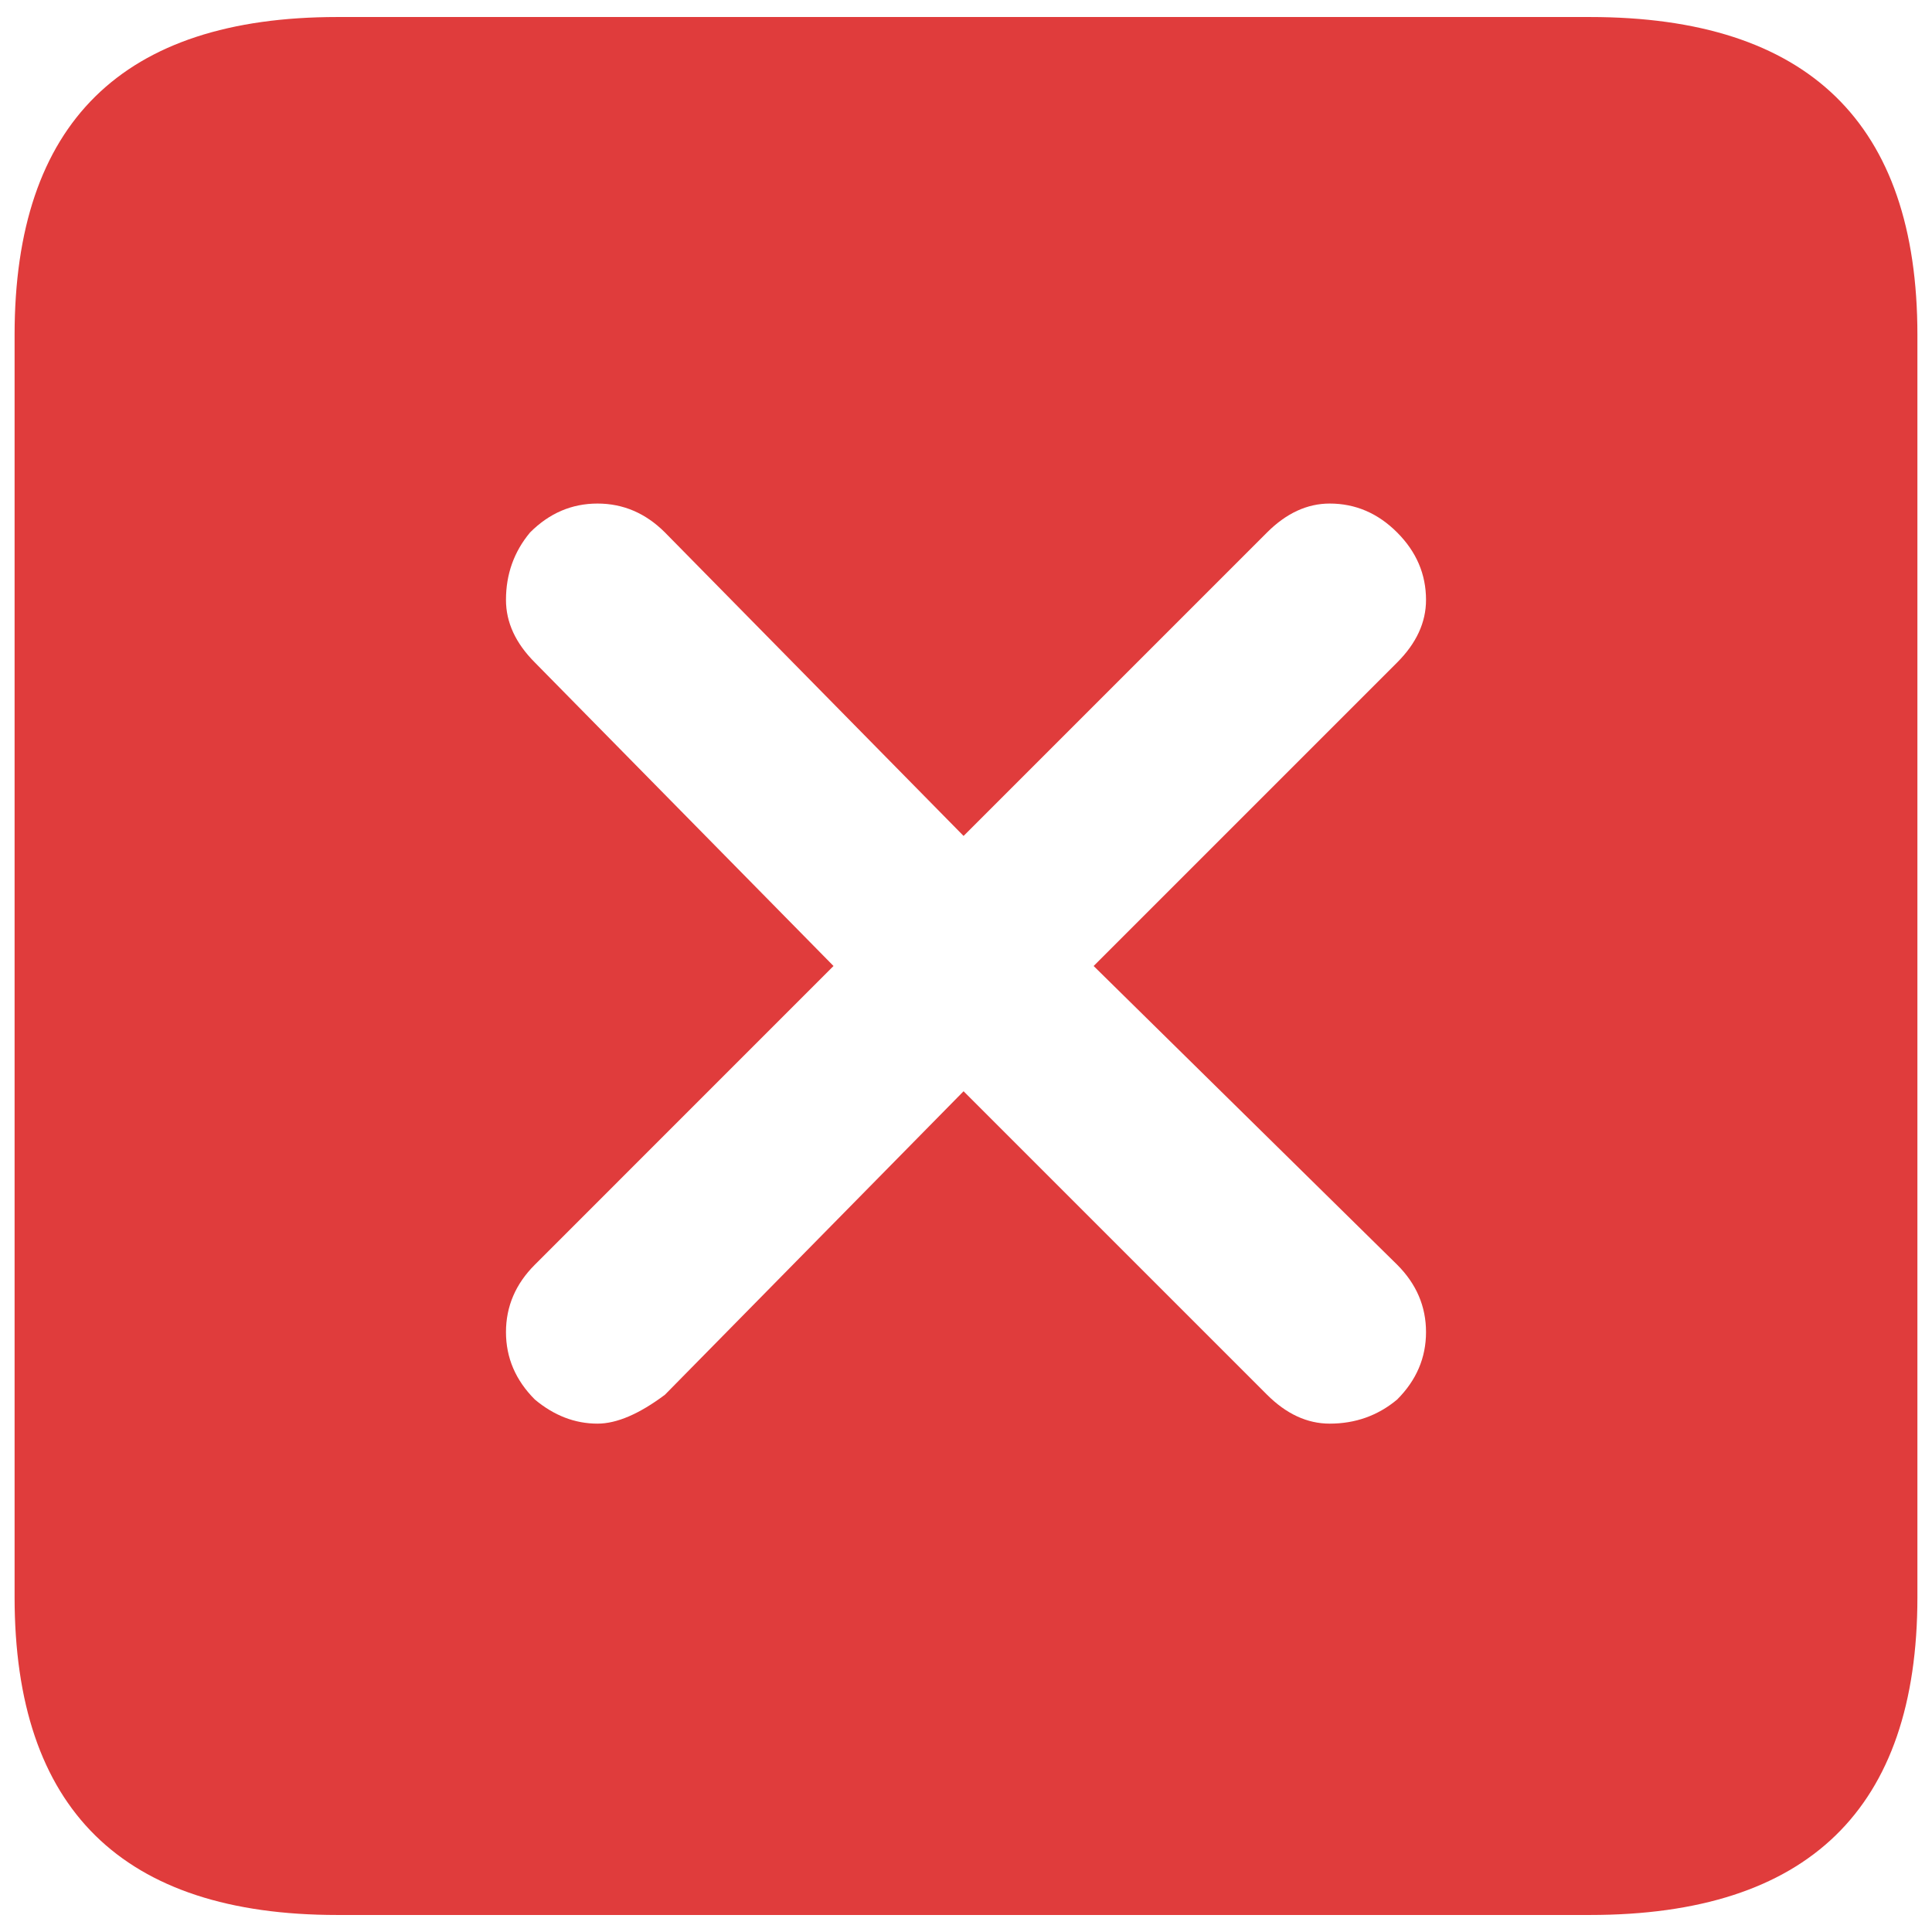 <svg viewBox="0 0 47 47" fill="none" xmlns="http://www.w3.org/2000/svg">
<path d="M8.207 46.586C2.973 46.586 0.355 44.008 0.355 38.852V8.148C0.355 2.992 2.973 0.414 8.207 0.414H38.676C43.988 0.414 46.645 2.992 46.645 8.148V38.852C46.645 44.008 43.988 46.586 38.676 46.586H8.207ZM14.535 34.633C15.004 34.633 15.551 34.398 16.176 33.93L23.441 26.547L30.824 33.93C31.293 34.398 31.801 34.633 32.348 34.633C32.973 34.633 33.52 34.438 33.988 34.047C34.457 33.578 34.691 33.031 34.691 32.406C34.691 31.781 34.457 31.234 33.988 30.766L26.605 23.5L33.988 16.117C34.457 15.648 34.691 15.141 34.691 14.594C34.691 13.969 34.457 13.422 33.988 12.953C33.52 12.484 32.973 12.25 32.348 12.25C31.801 12.25 31.293 12.484 30.824 12.953L23.441 20.336L16.176 12.953C15.707 12.484 15.16 12.25 14.535 12.25C13.91 12.25 13.363 12.484 12.895 12.953C12.504 13.422 12.309 13.969 12.309 14.594C12.309 15.141 12.543 15.648 13.012 16.117L20.277 23.5L13.012 30.766C12.543 31.234 12.309 31.781 12.309 32.406C12.309 33.031 12.543 33.578 13.012 34.047C13.48 34.438 13.988 34.633 14.535 34.633Z" fill="#E03C3C"/>
</svg>
